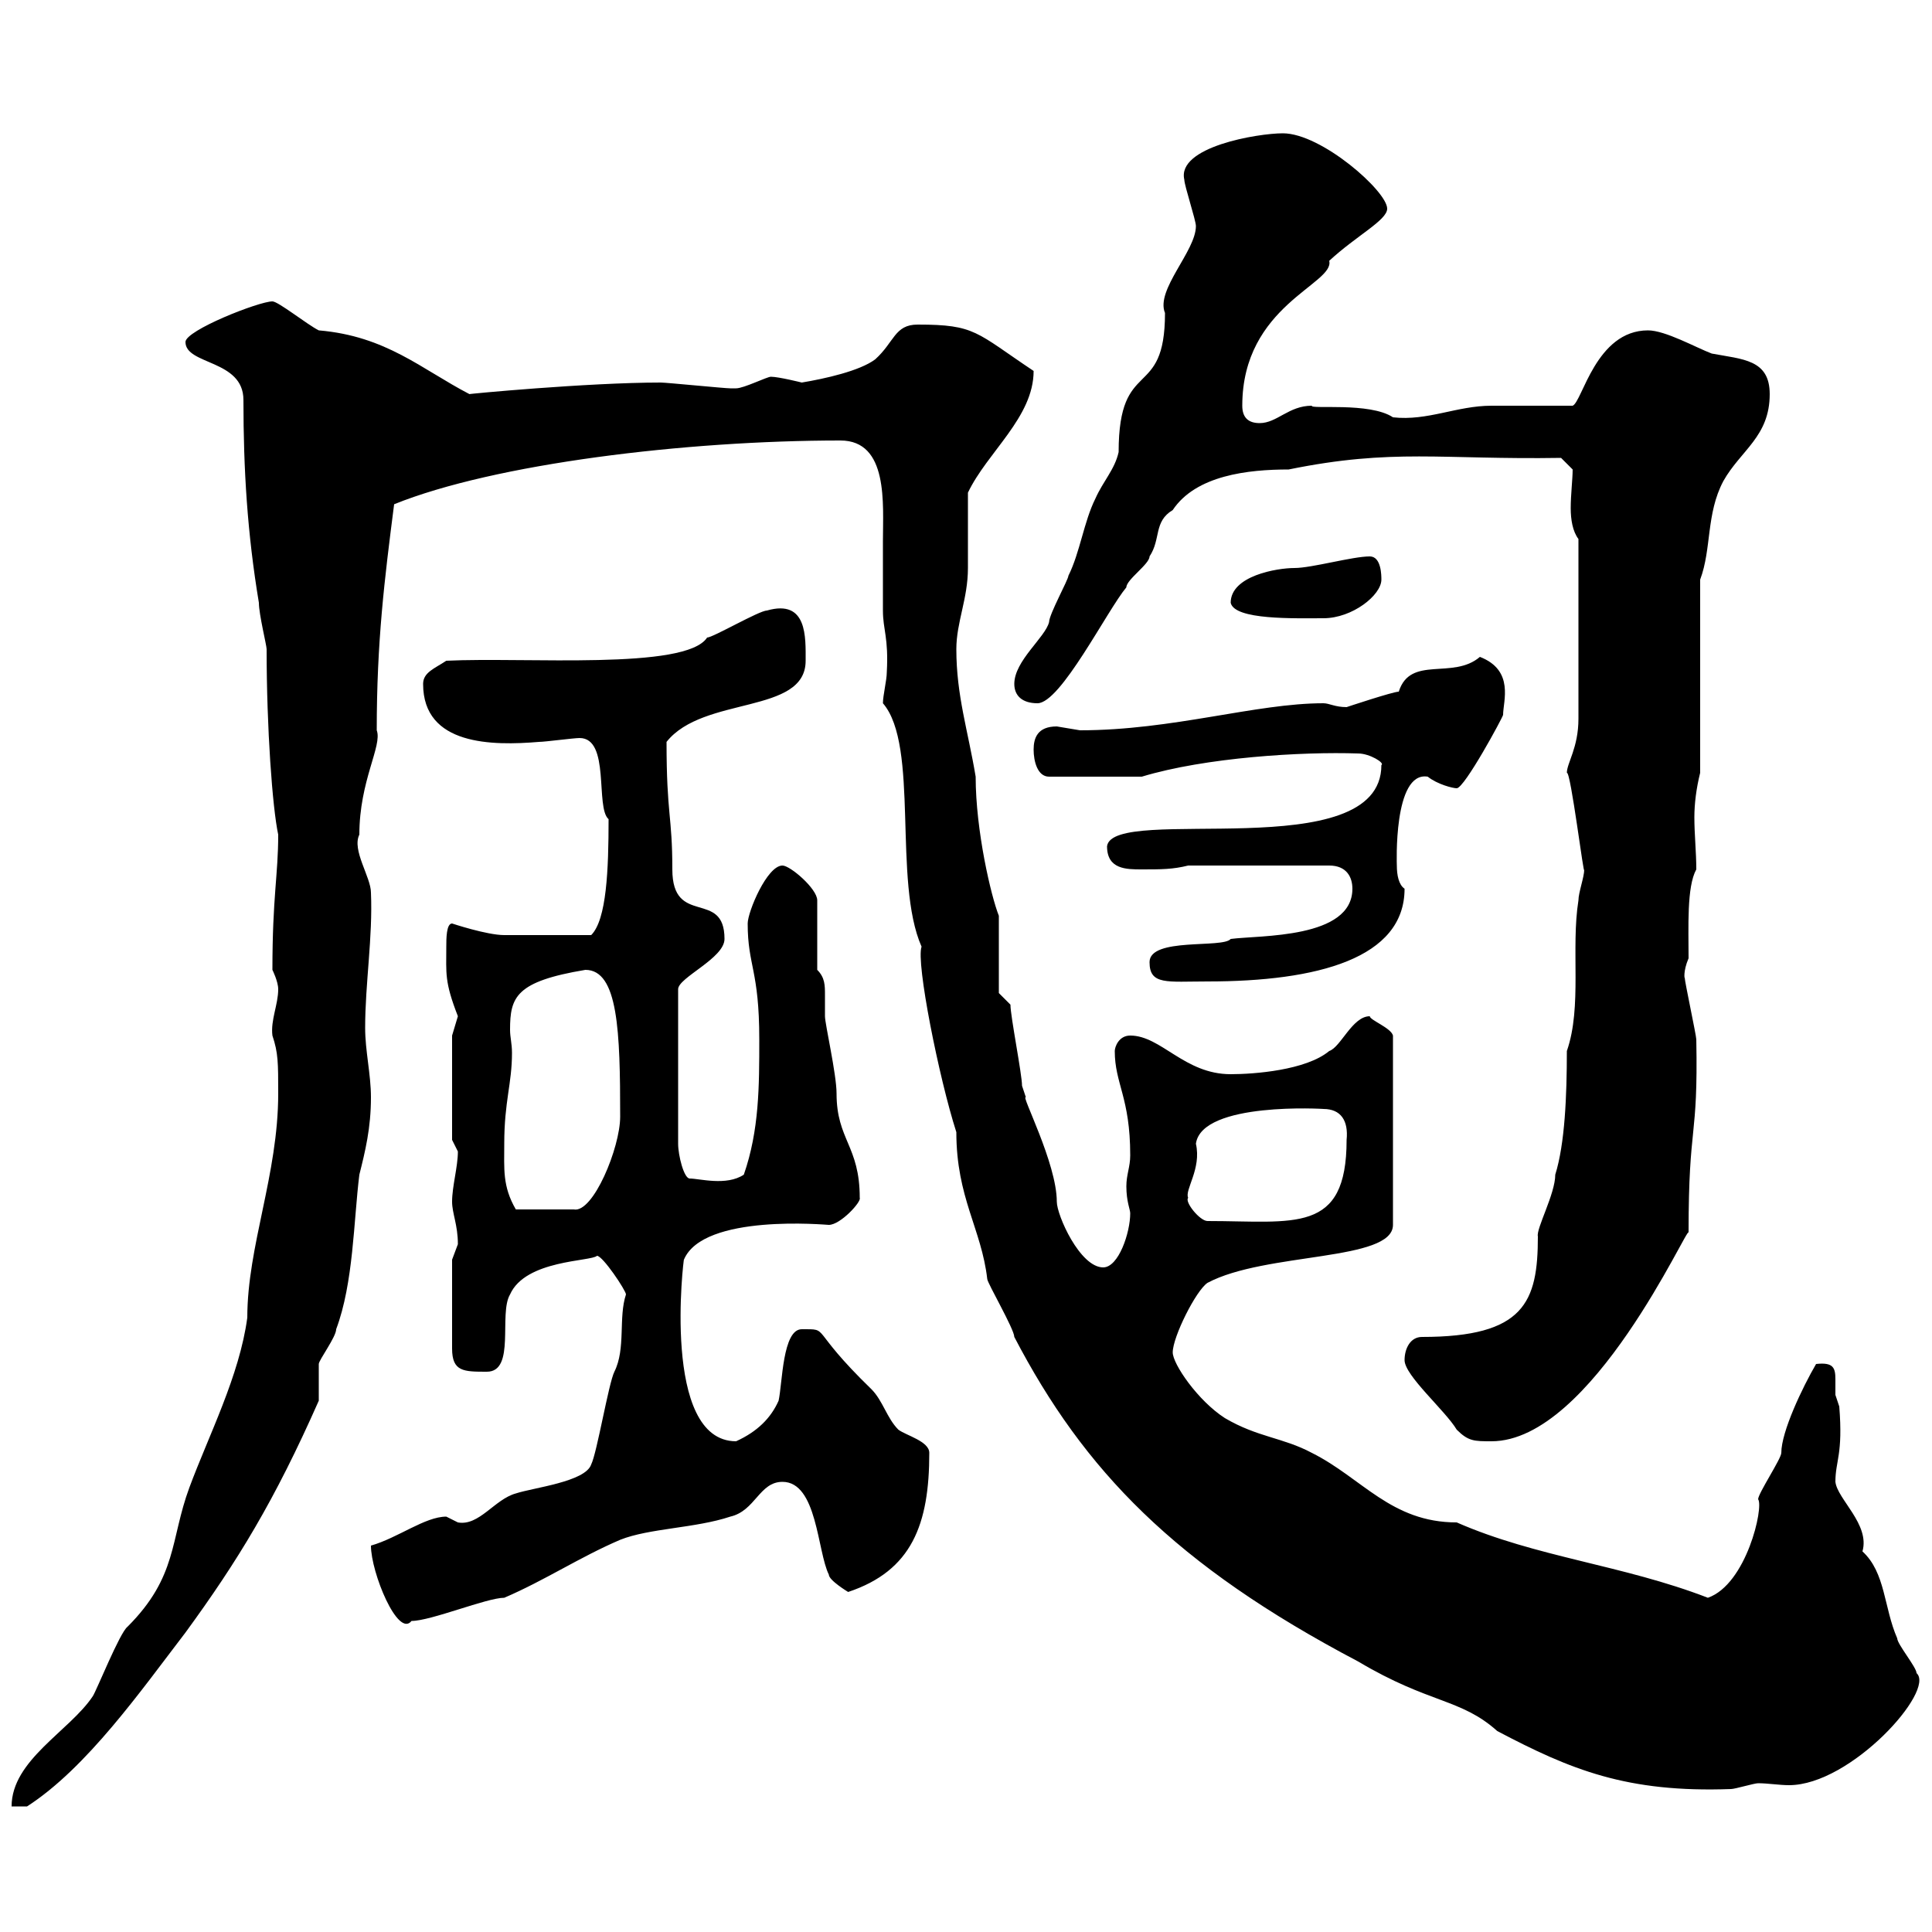<svg xmlns="http://www.w3.org/2000/svg" xmlns:xlink="http://www.w3.org/1999/xlink" width="300" height="300"><path d="M43.20 169.80C43.20 182.40 38.40 193.50 38.40 204.60C37.20 213.60 32.40 222.90 29.40 231C26.40 239.10 27.60 244.80 19.80 252.60C18.60 253.50 15 262.50 14.40 263.40C10.80 268.80 1.80 273.30 1.80 280.50L4.20 280.50C13.50 274.50 21.90 262.50 28.80 253.50C36.90 242.40 42.60 233.10 49.50 217.50C49.50 216.60 49.50 213 49.50 211.80C49.50 211.20 52.20 207.60 52.20 206.40C54.90 199.20 54.90 189.60 55.80 182.40C56.70 178.80 57.60 175.20 57.60 170.40C57.60 166.80 56.70 163.20 56.70 159.60C56.70 152.70 57.90 145.50 57.60 138.60C57.60 136.20 54.60 132 55.80 129.60C55.80 121.20 59.40 115.80 58.50 113.40C58.50 99.60 59.70 90 61.20 78.30C76.80 72 106.50 68.40 130.50 68.40C138 68.40 137.10 78.30 137.10 84C137.10 87.60 137.10 91.20 137.10 94.80C137.10 97.80 138 99 137.70 104.40C137.70 105.60 137.10 108 137.10 109.20C142.80 115.80 138.60 136.80 143.10 147C142.20 149.40 145.80 167.40 148.50 175.80C148.50 186 152.40 190.80 153.30 198.60C153.30 199.20 157.50 206.40 157.50 207.60C168.30 228.30 182.40 243 210.90 258C222 264.60 226.80 263.70 232.50 268.80C243.90 274.80 252.60 278.40 268.80 277.80C269.40 277.80 272.40 276.90 273 276.90C274.50 276.90 276.30 277.20 277.80 277.20C287.40 277.20 300.60 262.50 297.60 259.80C297.60 258.90 294.60 255.30 294.60 254.40C292.50 249.60 292.80 244.20 289.20 240.90C290.40 236.70 285.30 232.80 285 230.10C285 226.80 286.20 225.90 285.60 218.40C285.60 218.40 285 216.60 285 216.60C285 215.70 285 215.10 285 214.20C285 212.40 284.70 211.50 282 211.80C279.90 215.40 276.60 222.30 276.60 225.60C276.60 226.50 273 231.90 273 232.80C273.90 234 271.20 246 265.20 248.10C252 243 238.50 241.80 226.20 236.40C216 236.40 211.50 229.50 203.70 225.60C199.20 223.20 195.30 223.20 190.20 220.20C186 217.50 182.10 211.80 182.10 210C182.10 207.60 185.70 200.40 187.50 199.20C196.50 194.40 216.30 195.90 216.30 190.20L216.30 160.80C216 159.60 212.70 158.40 212.70 157.80C210 157.80 208.20 162.60 206.40 163.20C202.80 166.20 194.70 166.80 191.10 166.80C183.90 166.80 180.30 160.80 175.50 160.80C173.70 160.80 173.10 162.60 173.10 163.20C173.10 168.30 175.50 170.40 175.50 179.40C175.50 181.20 174.90 182.40 174.90 184.20C174.90 186.60 175.50 187.80 175.50 188.40C175.50 191.40 173.70 196.80 171.30 196.80C167.70 196.80 164.10 188.70 164.10 186.60C164.10 180.60 158.40 169.80 159.30 170.40C159.30 170.40 158.70 168.60 158.70 168.60C158.70 166.80 156.90 157.80 156.90 156L155.10 154.20C155.10 152.40 155.10 144 155.10 142.20C153.90 139.20 151.50 129 151.50 120.60C150.30 113.40 148.50 108 148.50 100.80C148.50 96.60 150.30 93 150.30 88.20C150.30 86.40 150.30 78.30 150.30 76.50C153.30 70.20 160.50 64.80 160.50 57.60C151.50 51.60 151.50 50.40 142.50 50.40C138.90 50.40 138.90 53.10 135.90 55.80C133.50 57.60 128.10 58.80 124.50 59.40C124.50 59.40 120.90 58.50 119.70 58.50C119.10 58.50 115.50 60.30 114.30 60.30C113.40 60.30 113.40 60.30 113.40 60.30C112.50 60.30 103.50 59.40 102.60 59.40C91.20 59.40 72.30 61.20 72.90 61.20C65.40 57.30 60 52.20 49.50 51.30C47.70 50.40 43.20 46.80 42.30 46.80C40.20 46.80 28.80 51.30 28.80 53.10C28.80 56.70 37.80 55.80 37.80 62.10C37.80 72.90 38.40 82.80 40.20 93.60C40.20 95.40 41.40 100.20 41.40 100.80C41.40 113.10 42.30 125.40 43.20 129.60C43.20 135.90 42.30 139.20 42.30 150.60C42.30 150.60 43.20 152.40 43.20 153.60C43.20 156 42 158.40 42.30 160.80C43.20 163.50 43.20 165 43.20 169.80ZM57.60 240C57.60 244.20 61.80 254.40 63.90 251.70C66.90 251.70 75.60 248.10 78.30 248.10C84.60 245.40 90 241.80 96.30 239.10C100.80 237.30 108 237.30 113.40 235.50C117.30 234.60 117.90 230.10 121.50 230.10C126.90 230.10 126.90 240.90 128.70 244.50C128.70 245.40 131.70 247.20 131.70 247.20C141.60 243.90 144.30 236.70 144.30 225.60C144.30 223.80 140.70 222.90 139.50 222C137.70 220.20 137.10 217.50 135.30 215.70C125.40 206.10 129 206.40 124.50 206.40C121.50 206.40 121.50 214.80 120.90 217.50C119.70 220.20 117.60 222.30 114.30 223.80C102.60 223.80 106.20 195 106.20 195.60C109.20 188.40 128.40 190.20 128.70 190.20C130.50 190.20 133.80 186.60 133.50 186C133.50 177.90 129.90 177 129.90 169.80C129.90 166.80 128.10 159 128.10 157.80C128.10 157.20 128.10 156 128.10 154.50C128.10 153 128.10 151.80 126.90 150.60L126.90 139.80C126.90 138 122.70 134.40 121.50 134.40C119.10 134.40 116.10 141.60 116.10 143.40C116.10 150 117.90 150.60 117.90 161.40C117.90 168.60 117.90 175.50 115.50 182.40C112.80 184.20 108.60 183 107.10 183C106.20 183 105.30 179.40 105.30 177.60L105.30 153.60C105.30 151.80 112.50 148.80 112.50 145.80C112.50 138 104.40 144 104.40 135C104.40 126.60 103.50 126.60 103.50 115.20C109.20 108 125.10 111 125.10 102.60C125.10 99 125.40 93 119.10 94.80C117.90 94.80 110.70 99 109.80 99C106.50 104.10 81.60 102 69.30 102.60C67.50 103.80 65.70 104.40 65.70 106.20C65.70 115.80 76.50 115.80 83.70 115.20C84.60 115.20 89.10 114.60 90 114.60C94.80 114.60 92.40 125.40 94.50 127.20C94.50 135 94.20 142.80 91.80 145.20C87 145.20 80.40 145.20 78.30 145.20C75.60 145.20 70.20 143.40 70.20 143.40C69.30 143.40 69.30 145.80 69.30 147C69.30 151.20 69 152.40 71.10 157.80C71.10 157.80 70.20 160.80 70.20 160.80L70.20 177C70.20 177 71.10 178.80 71.10 178.80C71.10 181.20 70.20 184.20 70.20 186.60C70.20 188.40 71.10 190.20 71.10 193.20C71.10 193.20 70.20 195.60 70.20 195.60L70.20 209.40C70.20 213 72 213 75.60 213C80.10 213 77.40 204 79.20 201C81.60 195.60 91.80 195.90 92.70 195C93.60 195 97.20 200.40 97.20 201C96 204.60 97.20 209.40 95.40 213C94.50 214.80 92.70 225.60 91.80 227.40C90.90 230.10 82.80 231 80.10 231.90C76.80 232.80 74.40 237 71.10 236.40C71.10 236.40 69.30 235.50 69.30 235.50C66 235.50 61.80 238.80 57.60 240ZM218.10 211.20C218.10 213.60 224.40 219 226.20 222C228 223.80 228.90 223.80 231.60 223.80C247.20 223.80 262.20 189.90 262.20 191.40C262.20 174 263.70 177.30 263.40 161.40C263.40 160.80 261.60 152.40 261.60 151.80C261.60 152.10 261.30 150.90 262.20 148.80C262.20 144 261.90 137.70 263.40 135C263.40 132.30 263.10 129.60 263.10 126.90C263.10 124.80 263.40 122.40 264 120L264 90C265.80 85.20 264.90 79.80 267.60 74.70C270.30 69.90 274.80 67.80 274.80 61.20C274.80 55.80 270.60 55.80 265.80 54.90C263.40 54 258.60 51.30 255.90 51.30C247.80 51.30 245.70 62.40 244.20 63C242.40 63 233.40 63 231.60 63C226.20 63 221.70 65.40 216.30 64.80C212.70 62.40 203.40 63.60 203.70 63C200.10 63 198.30 65.70 195.60 65.70C193.80 65.70 192.90 64.80 192.90 63C192.90 47.40 207.30 44.10 206.40 40.50C210.60 36.60 215.40 34.20 215.40 32.40C215.40 29.70 205.20 20.70 199.20 20.70C195.30 20.70 182.70 22.80 183.90 27.90C183.90 28.80 185.70 34.20 185.70 35.10C185.70 39 179.40 45 180.90 48.60C180.90 62.40 173.70 55.20 173.70 70.20C173.10 72.90 171.30 74.70 170.10 77.40C168.30 81 167.70 85.80 165.90 89.40C165.90 90 162.90 95.40 162.90 96.60C162.30 99 157.50 102.60 157.50 106.20C157.50 108 158.70 109.20 161.10 109.20C164.70 109.20 171.90 94.80 174.90 91.20C174.90 90 178.50 87.60 178.50 86.40C180.30 83.70 179.10 81 182.10 79.20C185.70 73.80 193.80 72.90 200.10 72.90C216.30 69.60 223.80 71.40 242.40 71.10L244.20 72.90C244.20 74.40 243.90 76.80 243.90 78.90C243.90 80.70 244.20 82.50 245.10 83.70L245.10 111.60C245.10 116.10 243.30 118.50 243.30 120C243.90 119.70 246 136.80 246 135C246 136.20 245.10 138.60 245.10 139.80C243.90 147.30 245.70 156.30 243.30 163.20C243.30 170.10 243 177.60 241.50 182.40C241.50 185.40 238.50 190.80 238.80 192C238.80 202.20 236.70 207.60 220.80 207.60C219 207.60 218.10 209.40 218.10 211.20ZM184.50 186C183.90 184.80 186.60 181.50 185.70 177.60C186.60 171 205.80 172.20 205.50 172.20C208.20 172.20 209.40 174 209.10 177C209.10 191.70 201 189.60 187.50 189.60C186.30 189.60 183.90 186.60 184.50 186ZM78.30 177.60C78.30 171 79.50 168.30 79.50 163.50C79.50 162 79.20 161.10 79.20 159.90C79.20 154.80 80.10 152.40 90.90 150.60C96 150.60 96.30 160.20 96.30 173.40C96.30 178.20 92.10 188.40 89.10 187.80L80.10 187.80C78 184.20 78.30 181.50 78.30 177.60ZM178.50 149.40C178.50 153 181.20 152.40 187.50 152.40C204.60 152.40 218.10 148.80 218.10 138C217.20 137.40 216.90 135.90 216.90 134.40C216.90 134.40 216.30 119.70 221.70 120.60C223.20 121.80 225.60 122.40 226.20 122.40C227.40 122.40 233.40 111.30 233.40 111C233.40 108.90 235.20 104.10 229.80 102C225.60 105.60 219 101.70 217.20 107.40C216.30 107.40 209.10 109.80 209.10 109.80C207.30 109.80 206.40 109.20 205.50 109.20C195 109.20 182.10 113.40 167.70 113.40C167.70 113.40 164.10 112.80 164.10 112.80C161.10 112.80 160.50 114.60 160.50 116.40C160.50 118.20 161.10 120.60 162.90 120.60L177.30 120.60C187.20 117.60 202.20 116.70 210.90 117C212.70 117 215.10 118.50 214.50 118.80C214.50 134.70 172.80 124.80 171.90 131.40C171.90 135 174.90 135 177.30 135C180.30 135 182.10 135 184.50 134.40L206.40 134.40C209.10 134.40 210 136.20 210 138C210 145.80 195.60 145.20 191.10 145.80C189.90 147.30 178.50 145.50 178.50 149.40ZM191.10 93.60C191.70 96.30 201 96 205.50 96C210 96 214.50 92.40 214.50 90C214.50 89.40 214.50 86.40 212.70 86.40C210 86.40 203.70 88.20 201 88.20C198.30 88.20 191.10 89.40 191.10 93.60Z"/></svg>